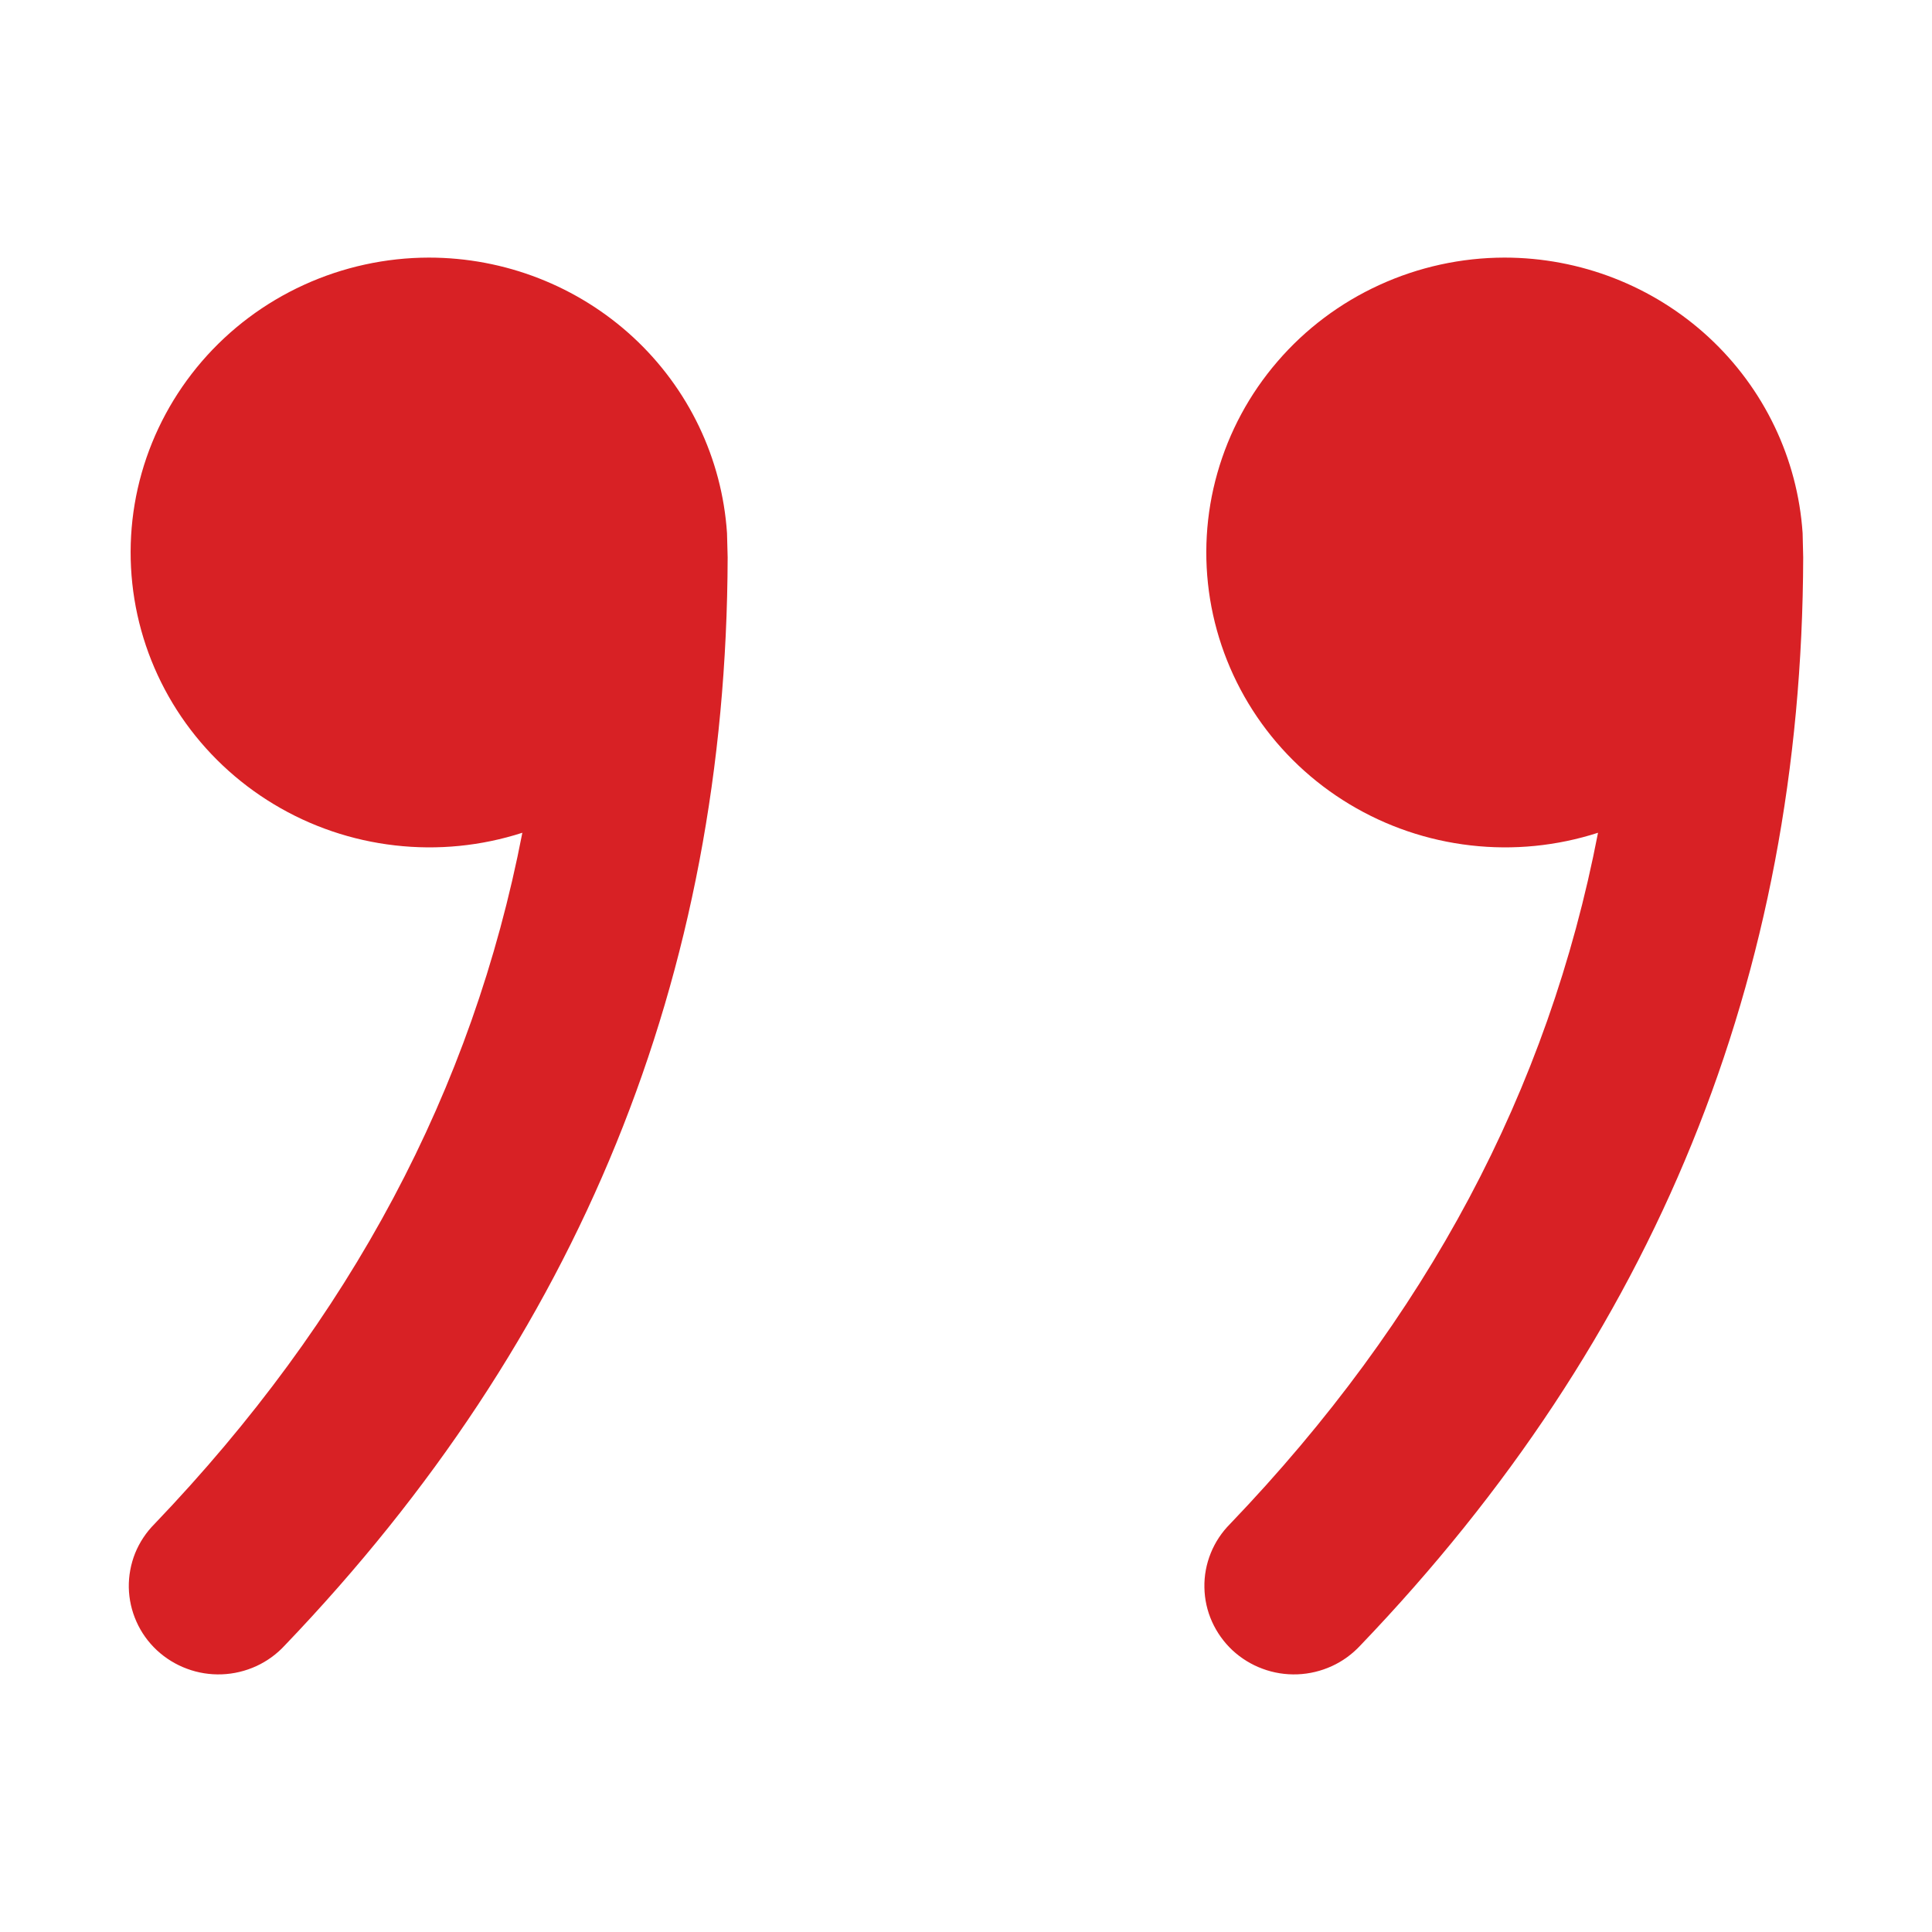 <svg width="30" height="30" viewBox="0 0 30 30" fill="none" xmlns="http://www.w3.org/2000/svg">
<path d="M6.659 4C7.837 4 8.971 4.442 9.831 5.236C10.691 6.031 11.212 7.119 11.289 8.279L11.299 8.656C11.28 15.167 8.998 20.77 4.423 25.549C4.299 25.684 4.148 25.794 3.981 25.871C3.813 25.948 3.631 25.992 3.446 25.999C3.261 26.006 3.076 25.977 2.903 25.912C2.729 25.848 2.571 25.75 2.436 25.625C2.301 25.499 2.193 25.348 2.119 25.181C2.044 25.014 2.004 24.834 2 24.651C1.997 24.468 2.031 24.286 2.099 24.116C2.168 23.947 2.271 23.792 2.401 23.662C5.444 20.481 7.337 16.933 8.111 12.931C7.473 13.137 6.798 13.204 6.132 13.127C5.466 13.051 4.824 12.833 4.252 12.488C3.679 12.143 3.189 11.68 2.815 11.13C2.442 10.581 2.193 9.958 2.087 9.304C1.981 8.65 2.019 7.982 2.2 7.344C2.381 6.707 2.7 6.116 3.134 5.612C3.569 5.107 4.109 4.702 4.718 4.424C5.326 4.146 5.989 4.001 6.659 4ZM23.361 4C24.539 4 25.672 4.442 26.532 5.236C27.392 6.031 27.913 7.119 27.991 8.279L28 8.656C27.981 15.176 25.703 20.77 21.125 25.549C21 25.684 20.85 25.794 20.682 25.871C20.514 25.948 20.332 25.992 20.147 25.999C19.962 26.006 19.777 25.977 19.604 25.912C19.43 25.848 19.272 25.75 19.137 25.625C19.003 25.499 18.895 25.348 18.82 25.181C18.745 25.014 18.705 24.834 18.702 24.651C18.698 24.468 18.732 24.286 18.801 24.116C18.869 23.947 18.972 23.792 19.102 23.662C22.151 20.479 24.042 16.936 24.814 12.931C24.176 13.137 23.501 13.204 22.835 13.127C22.169 13.051 21.528 12.833 20.955 12.488C20.383 12.144 19.893 11.681 19.519 11.131C19.145 10.581 18.897 9.958 18.79 9.305C18.684 8.651 18.722 7.983 18.903 7.346C19.084 6.708 19.402 6.117 19.837 5.613C20.271 5.108 20.811 4.703 21.419 4.425C22.028 4.146 22.69 4.001 23.361 4Z" fill="#D82125"/>
</svg>
